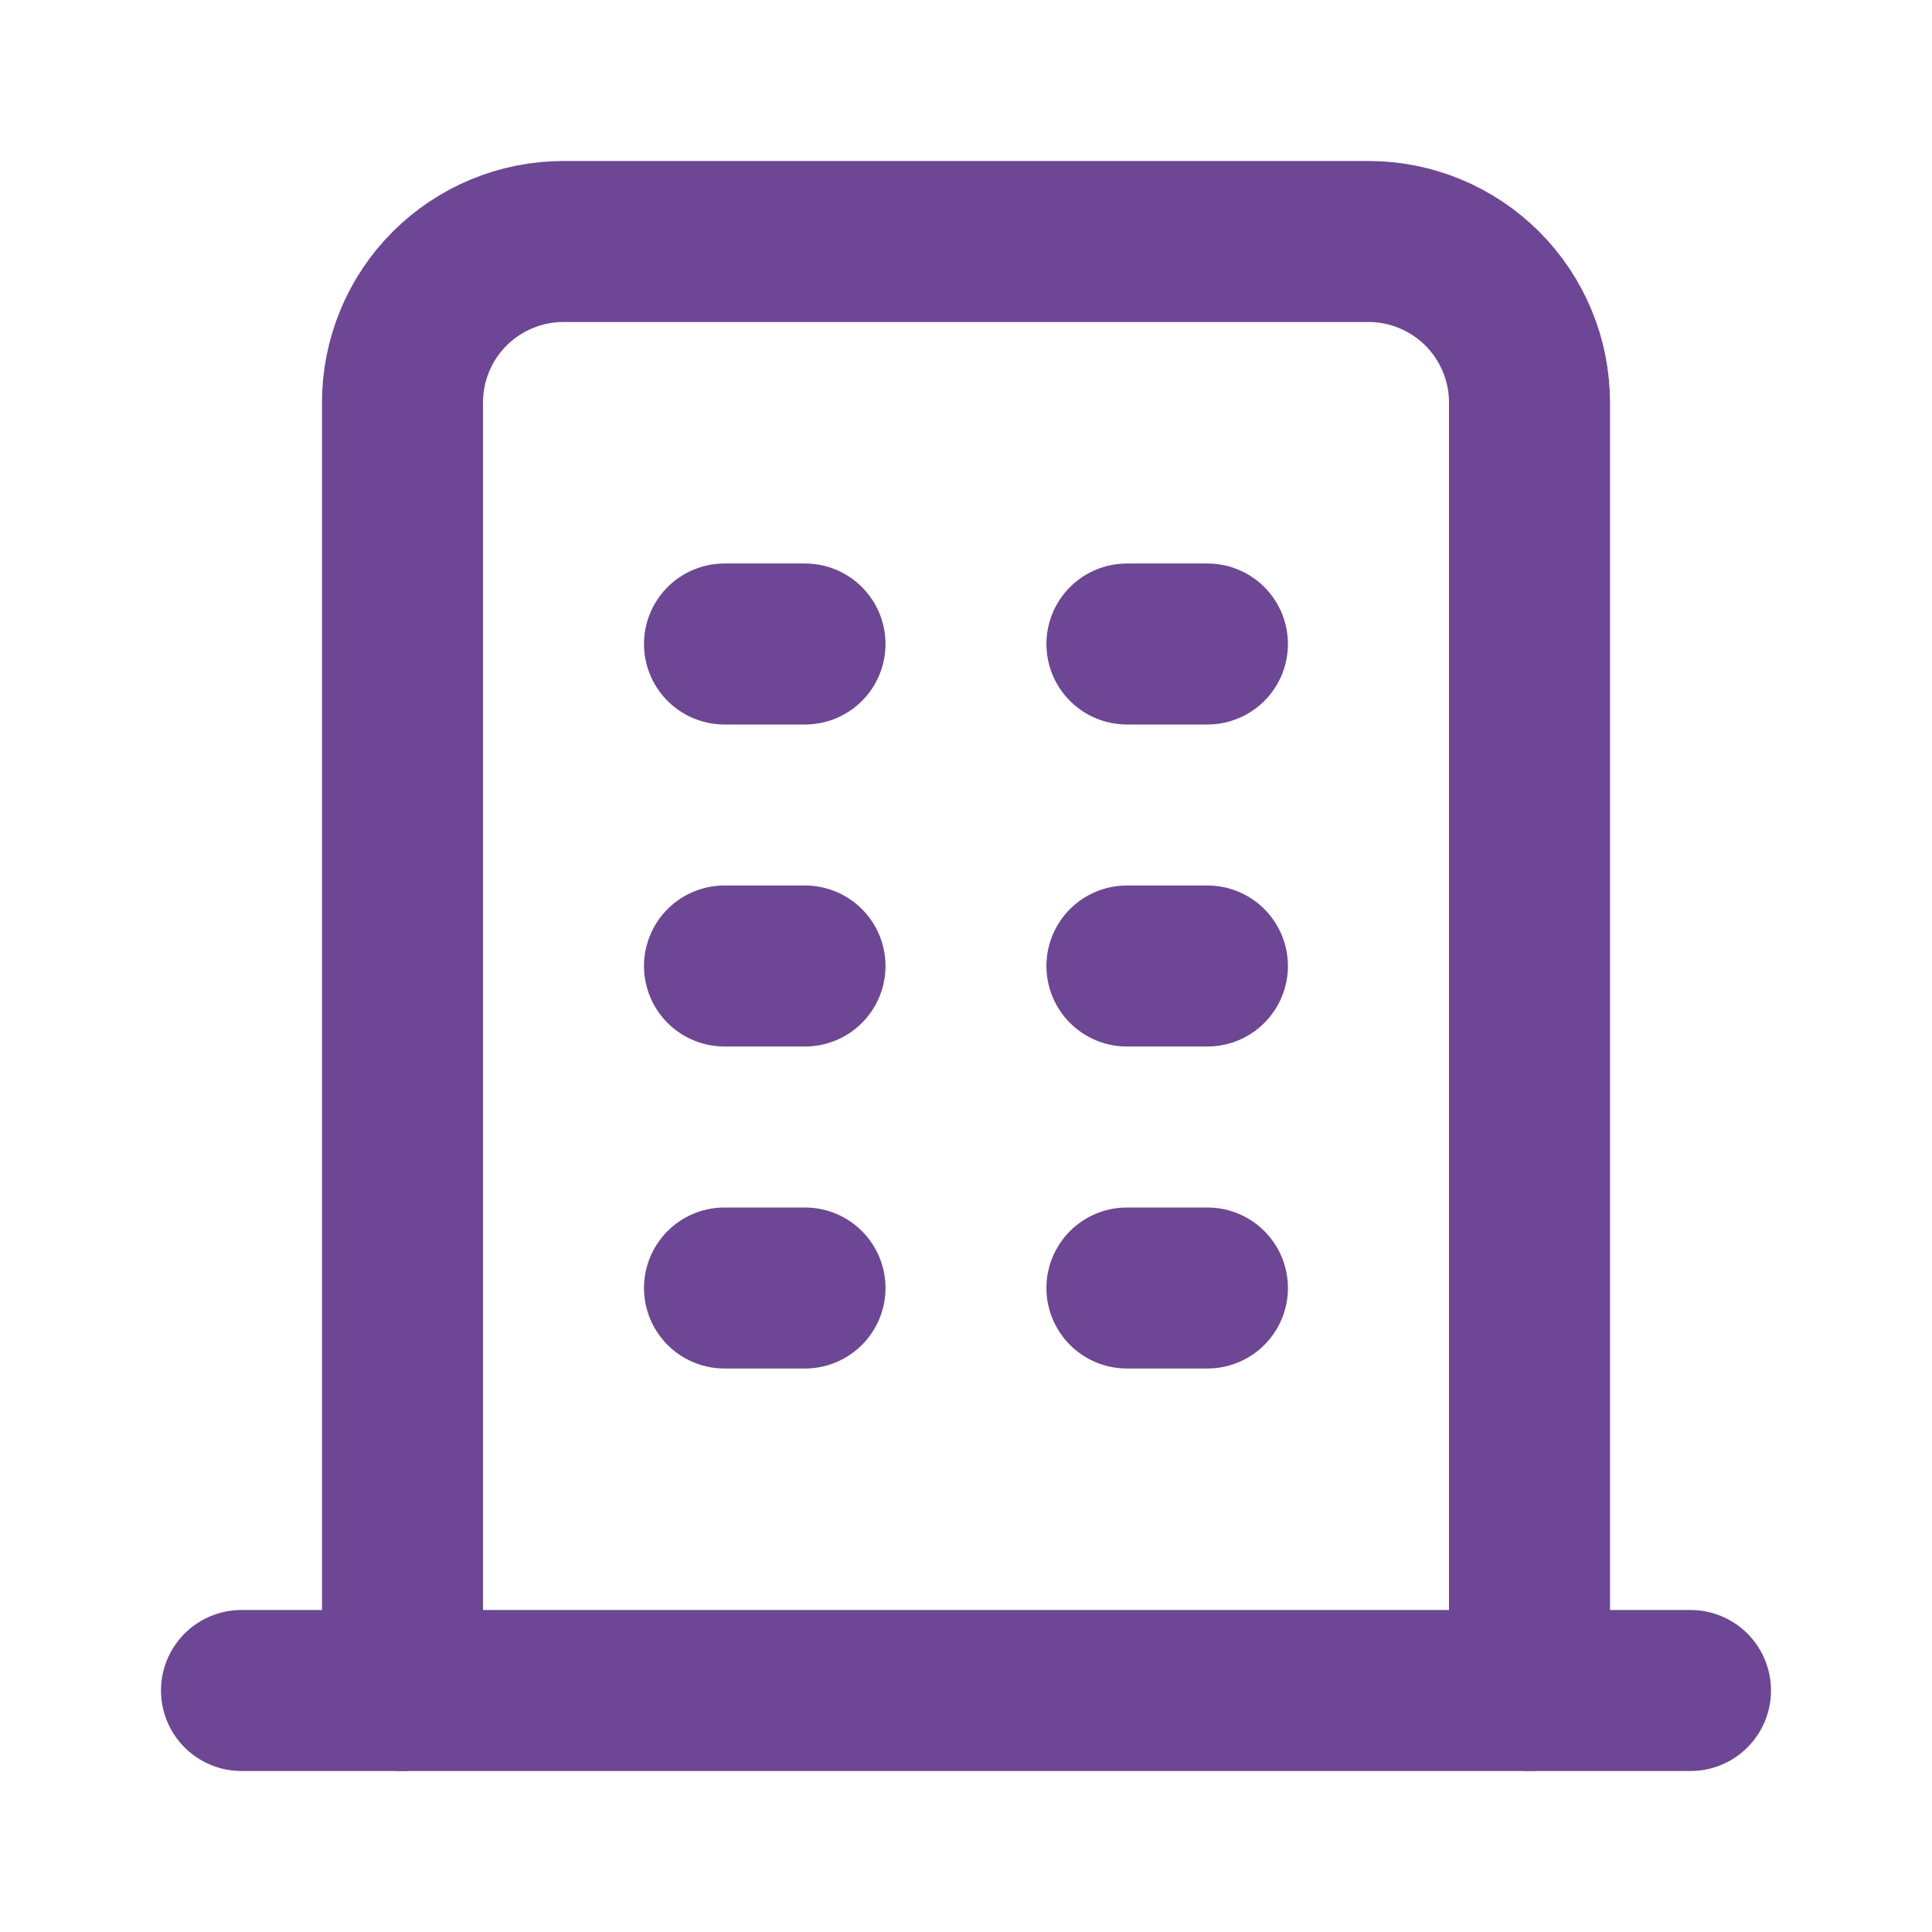 <svg width="24" height="24" viewBox="0 0 24 24" fill="none" xmlns="http://www.w3.org/2000/svg">
<g clip-path="url(#clip0_569_2057)">
<path d="M3 21H21" stroke="#6D4695" stroke-width="2" stroke-linecap="round" stroke-linejoin="round"/>
<path d="M9 8H10" stroke="#6D4695" stroke-width="2" stroke-linecap="round" stroke-linejoin="round"/>
<path d="M9 12H10" stroke="#6D4695" stroke-width="2" stroke-linecap="round" stroke-linejoin="round"/>
<path d="M9 16H10" stroke="#6D4695" stroke-width="2" stroke-linecap="round" stroke-linejoin="round"/>
<path d="M13.999 8H14.999" stroke="#6D4695" stroke-width="2" stroke-linecap="round" stroke-linejoin="round"/>
<path d="M13.999 12H14.999" stroke="#6D4695" stroke-width="2" stroke-linecap="round" stroke-linejoin="round"/>
<path d="M13.999 16H14.999" stroke="#6D4695" stroke-width="2" stroke-linecap="round" stroke-linejoin="round"/>
<path d="M5 21V5C5 4.47 5.21 3.961 5.585 3.586C5.96 3.211 6.469 3 7 3H17C17.53 3 18.039 3.211 18.414 3.586C18.789 3.961 19 4.47 19 5V21" stroke="#6D4695" stroke-width="2" stroke-linecap="round" stroke-linejoin="round"/>
</g>
<defs>
<clipPath id="clip0_569_2057">
<rect width="24" height="24" fill="white" transform="translate(-0)"/>
</clipPath>
</defs>
</svg>
